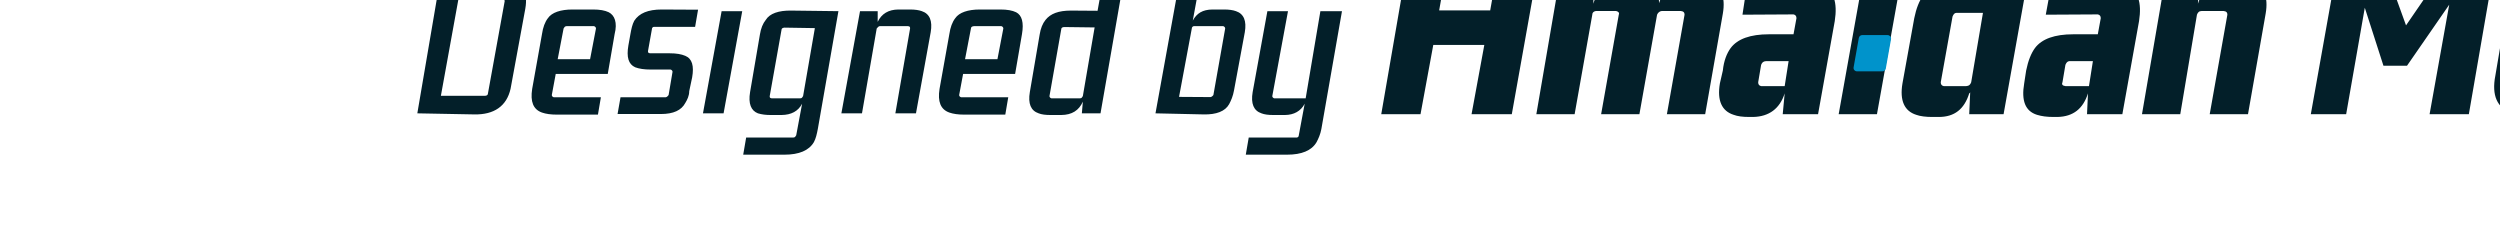 <?xml version="1.0" encoding="UTF-8" standalone="no"?>
<!DOCTYPE svg PUBLIC "-//W3C//DTD SVG 1.1//EN" "http://www.w3.org/Graphics/SVG/1.1/DTD/svg11.dtd">
<svg width="100%" height="100%" viewBox="0 0 255 23" version="1.1" xmlns="http://www.w3.org/2000/svg" xmlns:xlink="http://www.w3.org/1999/xlink" xml:space="preserve" xmlns:serif="http://www.serif.com/" style="fill-rule:evenodd;clip-rule:evenodd;stroke-linejoin:round;stroke-miterlimit:2;">
    <g transform="matrix(1,0,0,1,-34905.3,-8484.2)">
        <g transform="matrix(6.297,-7.77356e-17,-8.20818e-17,4.669,38113.1,-17325.1)">
            <g transform="matrix(0.159,2.64405e-18,2.79188e-18,0.214,-6052.6,3710.72)">
                <path d="M35012.7,8502.69L35014,8495.62L35008.8,8495.62L35007.5,8502.69L35003.5,8502.69L35006.5,8485.3L35010.6,8485.3L35009.4,8492.09L35014.6,8492.09L35015.8,8485.3L35019.9,8485.3L35016.8,8502.69L35012.7,8502.69ZM35028.2,8488.99L35028.7,8488.99C35029,8488.99 35029.3,8489.01 35029.6,8489.05C35031,8489.25 35031.8,8490.02 35031.8,8491.35C35032.3,8489.82 35033.3,8489.03 35034.9,8488.99L35035.3,8488.99C35036,8488.99 35036.5,8489.07 35036.9,8489.21C35038.1,8489.6 35038.6,8490.67 35038.3,8492.42L35036.5,8502.69L35032.6,8502.69L35034.4,8492.53C35034.4,8492.31 35034.3,8492.18 35034,8492.15L35032.1,8492.15C35031.9,8492.16 35031.7,8492.29 35031.6,8492.53L35029.8,8502.69L35025.9,8502.69L35027.7,8492.53C35027.8,8492.31 35027.6,8492.18 35027.4,8492.15L35025.4,8492.15C35025.2,8492.16 35025,8492.29 35025,8492.53L35023.2,8502.69L35019.3,8502.69L35021.6,8489.27L35025.2,8489.27L35025.1,8491.41C35025.6,8489.84 35026.6,8489.03 35028.2,8488.99ZM35041.4,8502.97L35041,8502.97C35040.3,8502.97 35039.8,8502.9 35039.4,8502.75C35038.2,8502.37 35037.7,8501.3 35038,8499.54L35038.3,8498.23C35038.4,8497.24 35038.7,8496.48 35039.1,8495.93C35039.8,8495 35041.1,8494.53 35043,8494.53L35045.5,8494.53L35045.8,8492.89C35045.8,8492.67 35045.7,8492.54 35045.5,8492.5L35040.3,8492.53L35040.8,8489.24L35046.1,8489.21C35047.1,8489.21 35047.9,8489.32 35048.4,8489.54C35049.6,8490.05 35050,8491.27 35049.7,8493.19L35048,8502.69L35044.4,8502.69L35044.6,8500.56C35044.1,8502.13 35043,8502.93 35041.4,8502.97ZM35044.6,8499.82L35045,8497.27L35042.7,8497.27C35042.4,8497.29 35042.3,8497.42 35042.2,8497.65L35041.9,8499.43C35041.9,8499.65 35042,8499.78 35042.2,8499.82L35044.6,8499.82ZM35054,8502.69L35050.1,8502.69L35052.5,8489.27L35056.4,8489.27L35054,8502.69ZM35056.4,8487.57L35053.2,8487.57C35053.1,8487.57 35053,8487.52 35052.9,8487.44C35052.9,8487.37 35052.8,8487.26 35052.8,8487.16L35053.3,8484.57C35053.3,8484.4 35053.5,8484.28 35053.6,8484.28L35056.8,8484.28C35056.9,8484.28 35057,8484.33 35057.1,8484.41C35057.2,8484.49 35057.2,8484.59 35057.2,8484.69L35056.7,8487.28C35056.7,8487.45 35056.6,8487.57 35056.4,8487.57ZM35066.3,8484.2L35070.2,8484.2L35066.9,8502.69L35063.4,8502.69L35063.5,8500.42C35063.5,8500.46 35063.5,8500.5 35063.4,8500.56C35062.9,8502.17 35061.9,8502.97 35060.3,8502.97L35059.6,8502.97C35059,8502.97 35058.4,8502.9 35058,8502.75C35056.8,8502.37 35056.3,8501.3 35056.6,8499.54L35057.8,8492.89C35058,8491.9 35058.3,8491.13 35058.7,8490.58C35059.4,8489.65 35060.7,8489.19 35062.6,8489.19L35065.4,8489.19L35066.3,8484.2ZM35063.6,8499.43L35064.8,8492.34L35062.1,8492.34C35061.9,8492.35 35061.8,8492.48 35061.7,8492.72L35060.5,8499.43C35060.5,8499.65 35060.6,8499.78 35060.8,8499.82L35063.1,8499.82C35063.4,8499.8 35063.5,8499.67 35063.6,8499.43ZM35072.4,8502.97L35072,8502.97C35071.3,8502.97 35070.8,8502.9 35070.3,8502.75C35069.1,8502.37 35068.7,8501.3 35069,8499.54L35069.2,8498.23C35069.4,8497.24 35069.7,8496.48 35070.1,8495.93C35070.8,8495 35072.1,8494.53 35074,8494.53L35076.5,8494.53L35076.8,8492.89C35076.8,8492.67 35076.7,8492.54 35076.5,8492.5L35071.2,8492.53L35071.8,8489.24L35077.1,8489.21C35078.1,8489.21 35078.8,8489.32 35079.4,8489.54C35080.6,8490.05 35081,8491.27 35080.7,8493.19L35079,8502.69L35075.4,8502.69L35075.5,8500.56C35075,8502.13 35074,8502.93 35072.4,8502.97ZM35075.6,8499.82L35076,8497.27L35073.6,8497.27C35073.4,8497.29 35073.3,8497.42 35073.2,8497.65L35072.9,8499.43C35072.8,8499.65 35072.9,8499.78 35073.2,8499.82L35075.6,8499.82ZM35089.9,8488.99L35090.6,8488.99C35091.3,8488.99 35091.8,8489.07 35092.2,8489.21C35093.4,8489.6 35093.9,8490.67 35093.6,8492.42L35091.8,8502.69L35087.9,8502.69L35089.7,8492.53C35089.7,8492.31 35089.6,8492.18 35089.3,8492.15L35087.1,8492.15C35086.8,8492.16 35086.7,8492.29 35086.6,8492.53L35084.9,8502.69L35081,8502.69L35083.3,8489.27L35086.8,8489.27L35086.7,8491.41C35087.2,8489.84 35088.3,8489.03 35089.9,8488.99ZM35114.9,8485.3C35115.3,8485.3 35115.6,8485.33 35115.9,8485.41C35116.8,8485.64 35117.1,8486.38 35116.9,8487.62L35114.3,8502.69L35110.3,8502.69L35112.3,8491.51L35108,8497.74L35105.6,8497.74L35103.7,8491.82L35101.8,8502.69L35098.2,8502.69L35101.3,8485.3L35103.4,8485.3C35103.9,8485.3 35104.2,8485.34 35104.5,8485.43C35104.8,8485.54 35105.1,8485.87 35105.3,8486.42L35107.9,8493.62L35113.6,8485.3L35114.9,8485.3ZM35126.4,8502.86L35120.9,8502.86C35120,8502.86 35119.2,8502.75 35118.6,8502.53C35117.2,8502.04 35116.6,8500.78 35117,8498.75L35118,8492.83C35118.2,8491.77 35118.5,8490.95 35119,8490.36C35119.7,8489.45 35121,8488.99 35122.8,8488.99L35125.1,8488.99C35126.3,8488.99 35127.1,8489.15 35127.7,8489.46C35128.6,8489.97 35128.9,8491.09 35128.6,8492.83L35127.7,8497.71L35121.1,8497.71L35120.8,8499.19C35120.8,8499.41 35120.9,8499.53 35121.1,8499.57L35127,8499.57L35126.4,8502.86ZM35122,8492.53L35121.6,8494.97L35124.3,8494.97L35124.8,8492.53C35124.8,8492.31 35124.7,8492.18 35124.5,8492.15L35122.5,8492.15C35122.2,8492.16 35122.1,8492.29 35122,8492.53ZM35138.5,8484.2L35142.5,8484.2L35139.2,8502.69L35135.6,8502.69L35135.7,8500.42C35135.7,8500.46 35135.7,8500.5 35135.7,8500.56C35135.2,8502.17 35134.1,8502.97 35132.5,8502.97L35131.9,8502.97C35131.2,8502.97 35130.7,8502.9 35130.2,8502.75C35129,8502.37 35128.6,8501.3 35128.9,8499.54L35130.1,8492.89C35130.2,8491.9 35130.5,8491.13 35130.9,8490.58C35131.6,8489.65 35132.9,8489.19 35134.8,8489.19L35137.6,8489.19L35138.5,8484.2ZM35135.8,8499.43L35137.1,8492.34L35134.4,8492.34C35134.2,8492.35 35134,8492.48 35133.9,8492.72L35132.8,8499.43C35132.7,8499.65 35132.8,8499.78 35133.1,8499.82L35135.4,8499.82C35135.6,8499.8 35135.8,8499.67 35135.8,8499.43ZM35145.4,8502.69L35141.5,8502.69L35143.9,8489.27L35147.8,8489.27L35145.4,8502.69ZM35147.8,8487.57L35144.6,8487.57C35144.5,8487.57 35144.4,8487.52 35144.4,8487.44C35144.3,8487.37 35144.3,8487.26 35144.3,8487.16L35144.7,8484.57C35144.8,8484.4 35144.9,8484.28 35145.1,8484.28L35148.3,8484.28C35148.4,8484.28 35148.5,8484.33 35148.6,8484.41C35148.6,8484.49 35148.6,8484.59 35148.6,8484.69L35148.2,8487.28C35148.1,8487.45 35148,8487.57 35147.8,8487.57ZM35151,8502.97L35150.6,8502.97C35150,8502.97 35149.4,8502.9 35149,8502.75C35147.8,8502.37 35147.4,8501.3 35147.7,8499.54L35147.9,8498.23C35148.1,8497.24 35148.4,8496.48 35148.8,8495.93C35149.5,8495 35150.8,8494.53 35152.7,8494.53L35155.2,8494.53L35155.5,8492.89C35155.5,8492.67 35155.4,8492.54 35155.1,8492.5L35149.9,8492.53L35150.5,8489.24L35155.8,8489.21C35156.7,8489.21 35157.5,8489.32 35158.1,8489.54C35159.3,8490.05 35159.7,8491.27 35159.3,8493.19L35157.7,8502.69L35154.1,8502.69L35154.2,8500.56C35153.7,8502.13 35152.6,8502.93 35151,8502.97ZM35154.2,8499.82L35154.7,8497.27L35152.3,8497.27C35152.1,8497.29 35151.9,8497.42 35151.8,8497.65L35151.5,8499.43C35151.5,8499.65 35151.6,8499.78 35151.8,8499.82L35154.2,8499.82ZM34905.3,8502.6L34907.6,8489.08L34913.6,8488.98C34913.9,8488.98 34914.2,8489 34914.5,8489.04C34916,8489.27 34916.6,8490.23 34916.3,8491.92L34914.8,8500.09C34914.4,8501.88 34913.1,8502.75 34911.1,8502.71L34905.3,8502.6ZM34913.9,8490.87L34909.5,8490.87L34907.7,8500.81L34912.2,8500.81C34912.4,8500.8 34912.5,8500.71 34912.5,8500.54L34914.2,8491.15C34914.2,8490.99 34914.1,8490.9 34913.9,8490.87ZM34923.7,8502.73L34919.5,8502.73C34918.9,8502.73 34918.4,8502.66 34918,8502.52C34917.1,8502.2 34916.8,8501.4 34917,8500.11L34918,8494.51C34918.1,8493.82 34918.3,8493.28 34918.6,8492.89C34919,8492.3 34919.9,8492 34921.1,8492L34923.2,8492C34923.9,8492 34924.4,8492.09 34924.8,8492.28C34925.4,8492.59 34925.7,8493.33 34925.4,8494.51L34924.7,8498.58L34919.4,8498.58L34919,8500.73C34919,8500.86 34919.1,8500.93 34919.2,8500.96L34924,8500.96L34923.7,8502.73ZM34920.2,8493.94L34919.6,8497.07L34922.9,8497.07L34923.5,8493.94C34923.5,8493.81 34923.4,8493.73 34923.3,8493.7L34920.5,8493.7C34920.3,8493.72 34920.3,8493.8 34920.2,8493.94ZM34930.1,8502.67L34925.7,8502.67L34926,8500.96L34930.6,8500.96C34930.7,8500.95 34930.8,8500.87 34930.9,8500.73L34931.3,8498.36C34931.3,8498.24 34931.2,8498.16 34931.1,8498.13L34929.1,8498.13C34928.4,8498.13 34927.9,8498.05 34927.5,8497.9C34926.8,8497.59 34926.6,8496.85 34926.8,8495.68L34927,8494.56C34927.1,8493.99 34927.2,8493.52 34927.4,8493.15C34927.9,8492.38 34928.8,8492 34930.2,8492L34933.9,8492.02L34933.6,8493.77L34929.4,8493.77C34929.3,8493.78 34929.2,8493.86 34929.2,8494L34928.8,8496.24C34928.8,8496.36 34928.8,8496.44 34929,8496.47L34931,8496.47C34931.7,8496.47 34932.2,8496.56 34932.6,8496.73C34933.3,8497.02 34933.5,8497.76 34933.3,8498.92L34933,8500.34C34933,8500.81 34932.8,8501.21 34932.6,8501.54C34932.2,8502.29 34931.4,8502.67 34930.1,8502.67ZM34936.5,8502.6L34934.4,8502.6L34936.3,8492.17L34938.4,8492.17L34936.5,8502.6ZM34938.7,8490.32L34936.6,8490.32L34936.9,8488.38L34939,8488.38L34938.7,8490.32ZM34943.6,8505.07C34943.8,8505.06 34943.8,8504.98 34943.9,8504.84L34944.5,8501.62C34944.1,8502.38 34943.4,8502.76 34942.4,8502.77L34941.3,8502.77C34940.8,8502.77 34940.4,8502.72 34940,8502.6C34939.3,8502.33 34939,8501.61 34939.2,8500.43L34940.2,8494.56C34940.3,8493.93 34940.5,8493.43 34940.8,8493.06C34941.2,8492.41 34942.1,8492.09 34943.4,8492.11L34948.2,8492.17L34946.1,8504.2C34946,8504.72 34945.9,8505.17 34945.7,8505.54C34945.2,8506.39 34944.2,8506.82 34942.7,8506.82L34938.5,8506.82L34938.8,8505.07L34943.6,8505.07ZM34944.6,8500.84L34945.8,8493.9L34942.7,8493.85C34942.5,8493.87 34942.4,8493.94 34942.4,8494.09L34941.2,8500.84C34941.2,8500.96 34941.2,8501.04 34941.4,8501.07L34944.3,8501.07C34944.5,8501.06 34944.5,8500.98 34944.6,8500.84ZM34954.3,8492L34955.5,8492C34956,8492 34956.4,8492.06 34956.7,8492.17C34957.5,8492.44 34957.8,8493.16 34957.6,8494.32L34956.1,8502.6L34954,8502.6L34955.5,8493.94C34955.5,8493.81 34955.5,8493.73 34955.3,8493.7L34952.4,8493.7C34952.3,8493.72 34952.2,8493.8 34952.1,8493.94L34950.6,8502.6L34948.5,8502.6L34950.4,8492.17L34952.2,8492.17L34952.2,8493.26C34952.6,8492.43 34953.3,8492.01 34954.3,8492ZM34965.2,8502.73L34961,8502.73C34960.4,8502.73 34959.9,8502.66 34959.5,8502.52C34958.6,8502.2 34958.3,8501.4 34958.5,8500.11L34959.5,8494.51C34959.6,8493.82 34959.8,8493.28 34960.1,8492.89C34960.5,8492.3 34961.4,8492 34962.6,8492L34964.7,8492C34965.4,8492 34965.9,8492.09 34966.3,8492.28C34966.9,8492.59 34967.1,8493.33 34966.9,8494.51L34966.2,8498.58L34960.9,8498.58L34960.5,8500.73C34960.5,8500.86 34960.6,8500.93 34960.7,8500.96L34965.5,8500.96L34965.2,8502.73ZM34961.7,8493.94L34961.1,8497.07L34964.4,8497.07L34965,8493.94C34965,8493.81 34964.9,8493.73 34964.8,8493.7L34962,8493.7C34961.8,8493.72 34961.7,8493.8 34961.7,8493.94ZM34975.3,8488.23L34977.4,8488.23L34974.9,8502.6L34973,8502.6L34973.1,8501.41C34972.7,8502.3 34972,8502.76 34970.9,8502.77L34969.8,8502.77C34969.3,8502.77 34968.9,8502.72 34968.6,8502.6C34967.8,8502.33 34967.5,8501.61 34967.7,8500.43L34968.7,8494.56C34968.8,8493.93 34969,8493.43 34969.3,8493.06C34969.8,8492.43 34970.6,8492.11 34971.9,8492.11L34974.6,8492.13L34975.3,8488.23ZM34973.1,8500.84L34974.3,8493.83L34971.2,8493.79C34971,8493.8 34970.9,8493.88 34970.9,8494.02L34969.7,8500.84C34969.7,8500.96 34969.8,8501.04 34969.9,8501.07L34972.8,8501.07C34973,8501.06 34973,8500.98 34973.1,8500.84ZM34985.4,8502.71L34980.5,8502.6L34983.1,8488.23L34985.2,8488.23L34984.3,8493.13C34984.7,8492.39 34985.3,8492.01 34986.3,8492L34987.5,8492C34988,8492 34988.4,8492.06 34988.7,8492.17C34989.5,8492.44 34989.8,8493.16 34989.6,8494.32L34988.5,8500.26C34988.4,8500.83 34988.2,8501.3 34988,8501.67C34987.6,8502.39 34986.7,8502.74 34985.4,8502.71ZM34984.2,8493.94L34982.9,8500.92L34986.1,8500.94C34986.2,8500.93 34986.3,8500.86 34986.4,8500.73L34987.6,8493.94C34987.6,8493.81 34987.5,8493.73 34987.4,8493.7L34984.4,8493.7C34984.3,8493.72 34984.2,8493.8 34984.2,8493.94ZM34994.9,8505.07C34995,8505.06 34995.1,8504.98 34995.1,8504.84L34995.7,8501.62C34995.3,8502.38 34994.6,8502.76 34993.7,8502.77L34992.5,8502.77C34992,8502.77 34991.6,8502.72 34991.3,8502.6C34990.5,8502.33 34990.2,8501.61 34990.4,8500.43L34991.9,8492.17L34994,8492.17L34992.4,8500.84C34992.4,8500.96 34992.5,8501.04 34992.6,8501.07L34995.8,8501.07L34997.3,8492.17L34999.5,8492.17L34997.4,8504.2C34997.3,8504.74 34997.1,8505.19 34996.9,8505.56C34996.4,8506.4 34995.4,8506.82 34993.9,8506.82L34989.7,8506.82L34990,8505.07L34994.9,8505.07Z" style="fill:rgb(3,31,41);"/>
            </g>
        </g>
        <g transform="matrix(6.297,-7.77356e-17,-8.20818e-17,4.669,38113.1,-17325.1)">
            <g transform="matrix(0.224,1.32001e-17,8.44623e-19,0.3,-568.608,3954.89)">
                <path d="M400.369,5248.23C400.489,5248.23 400.592,5248.15 400.613,5248.03C400.695,5247.56 400.896,5246.42 400.991,5245.89C401.003,5245.81 400.984,5245.74 400.936,5245.68C400.889,5245.63 400.82,5245.59 400.747,5245.59C400.265,5245.59 399.324,5245.59 398.906,5245.59C398.786,5245.59 398.683,5245.68 398.662,5245.8C398.58,5246.26 398.379,5247.4 398.285,5247.94C398.272,5248.01 398.292,5248.09 398.339,5248.14C398.386,5248.2 398.455,5248.23 398.529,5248.23C399.01,5248.23 399.952,5248.23 400.369,5248.23Z" style="fill:rgb(0,147,203);fill-rule:nonzero;"/>
            </g>
        </g>
    </g>
</svg>
